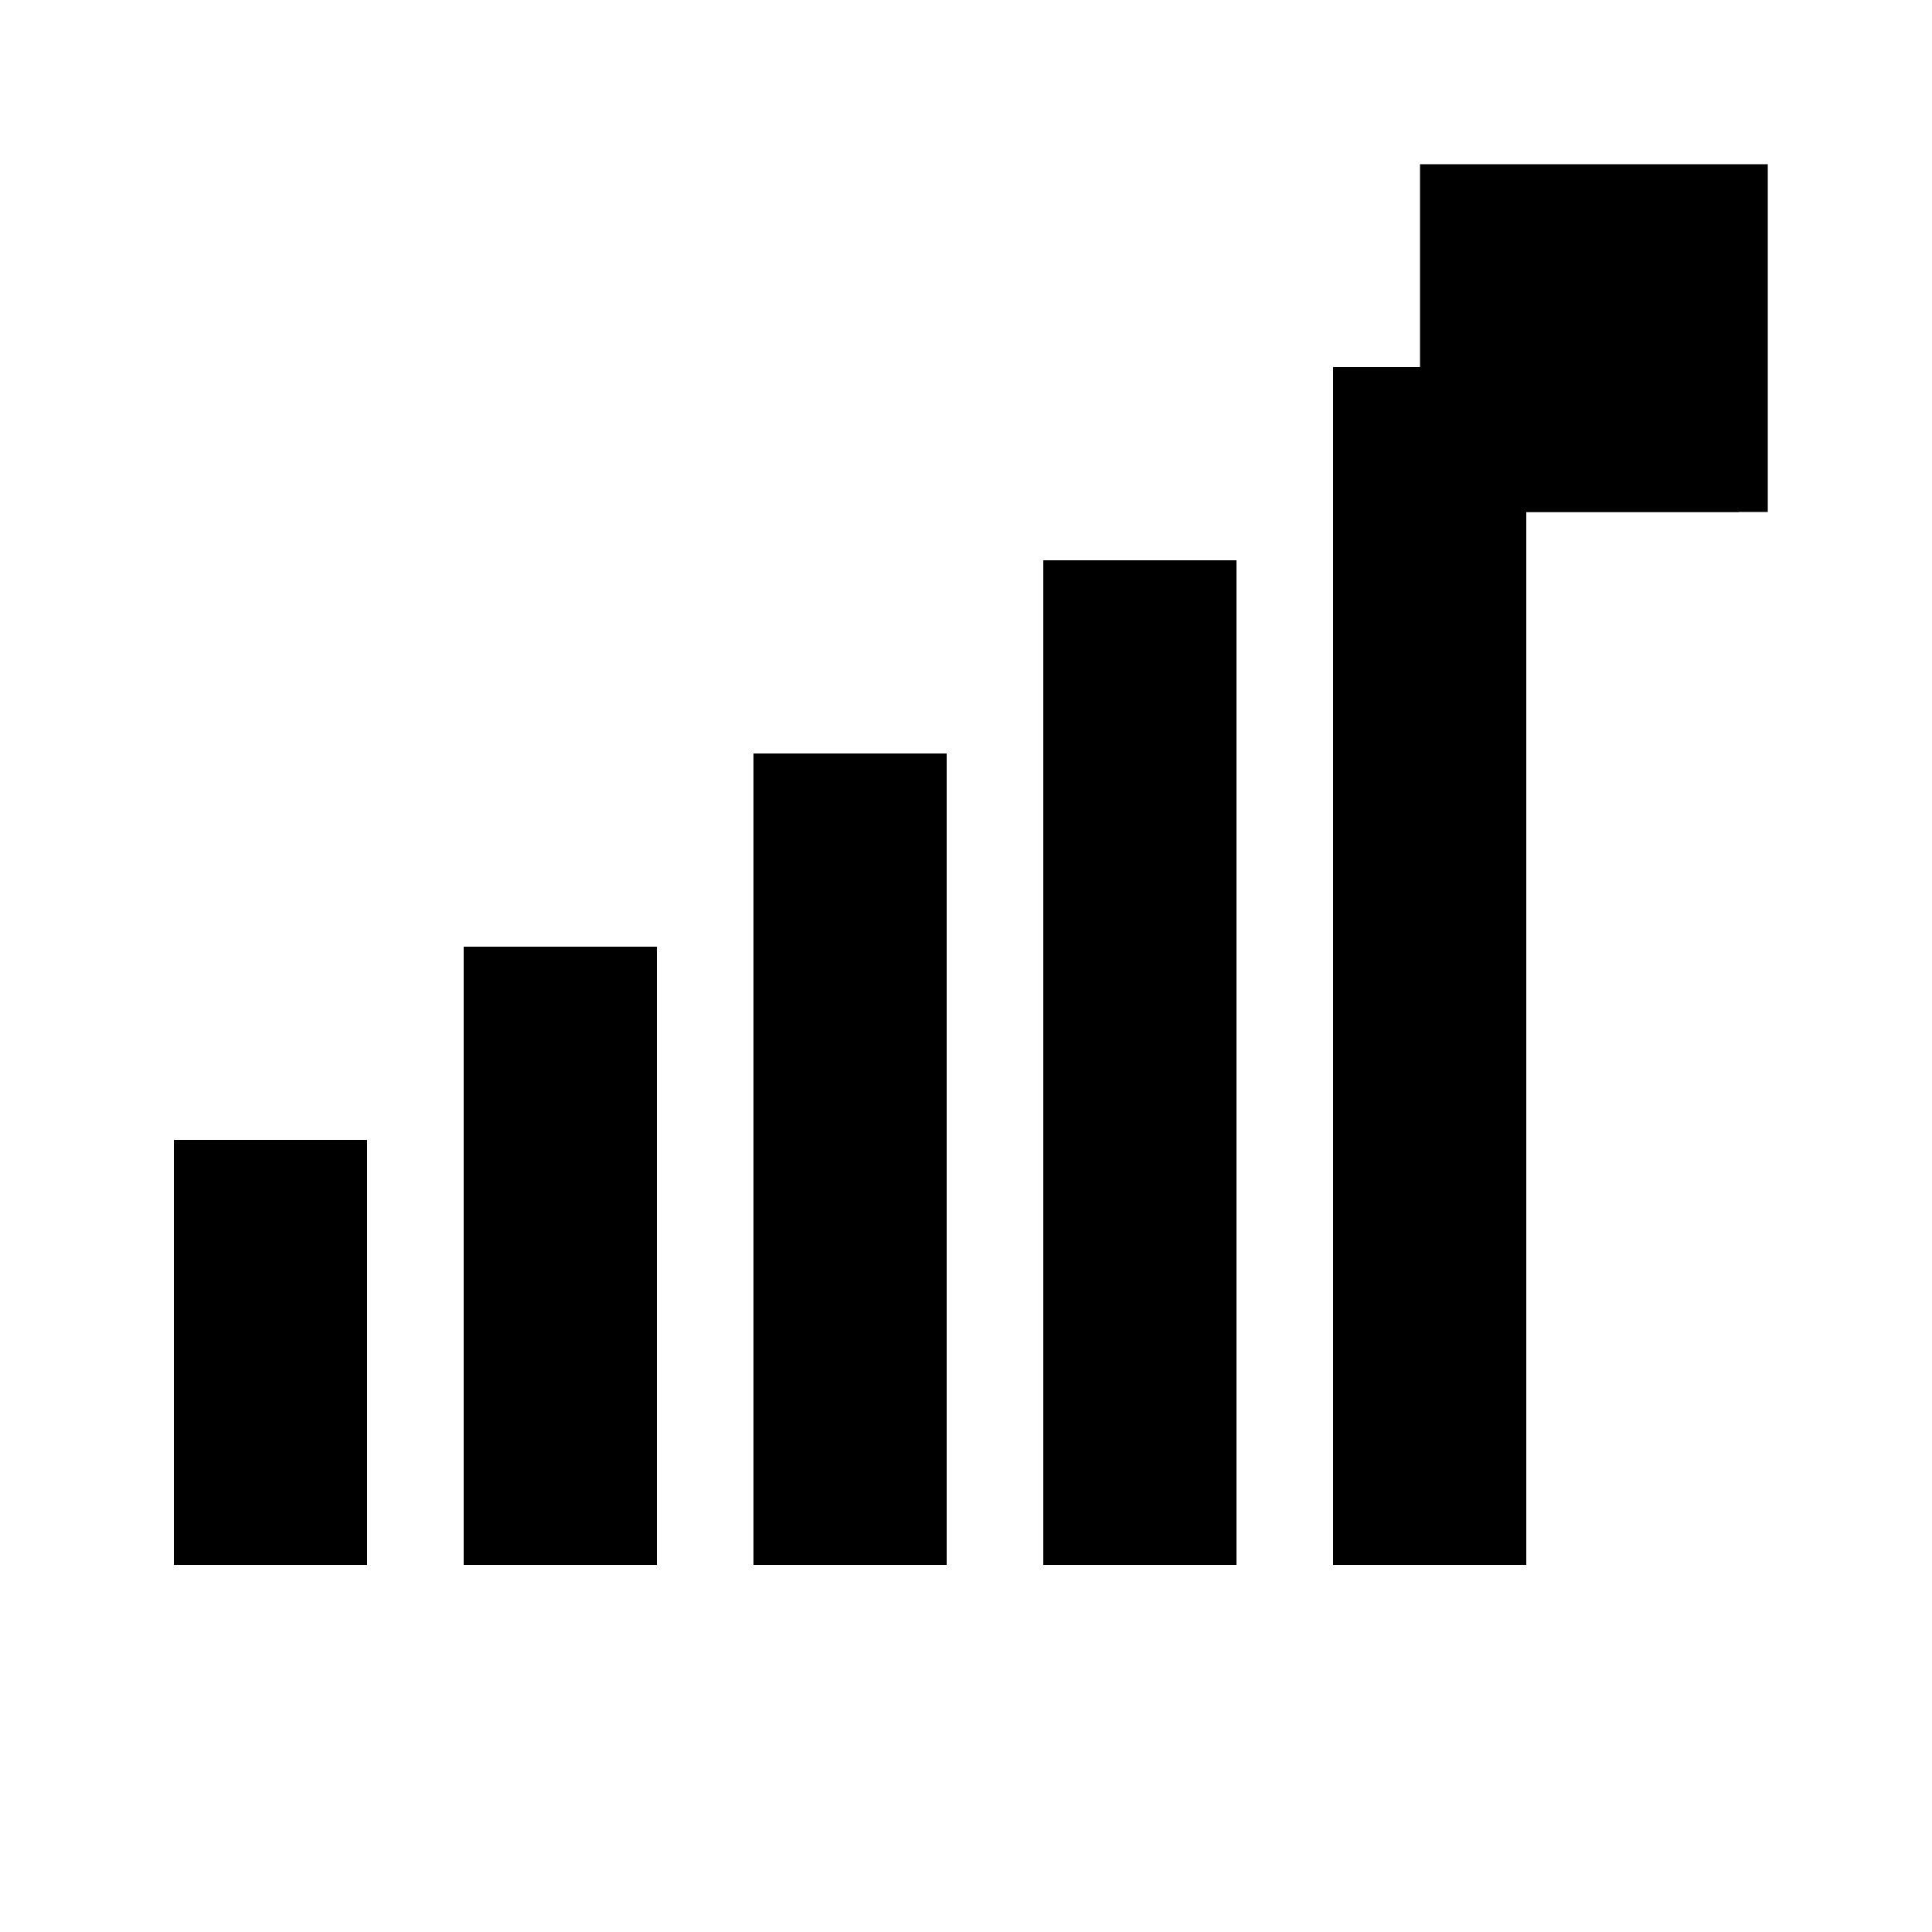 <svg xmlns="http://www.w3.org/2000/svg" viewBox="0 0 100 100" width="100" height="100">
  <!-- Upward trending chart -->
  <rect x="10" y="60" width="8" height="20" fill="black" stroke="black" stroke-width="2"/>
  <rect x="25" y="50" width="8" height="30" fill="black" stroke="black" stroke-width="2"/>
  <rect x="40" y="40" width="8" height="40" fill="black" stroke="black" stroke-width="2"/>
  <rect x="55" y="30" width="8" height="50" fill="black" stroke="black" stroke-width="2"/>
  <rect x="70" y="20" width="8" height="60" fill="black" stroke="black" stroke-width="2"/>
  
  <!-- Analytics node (geometric shape) -->
  <rect x="75" y="10" width="15" height="15" fill="black" stroke="black" stroke-width="3"/>
  <line x1="82.5" y1="17.5" x2="82.5" y2="25" stroke="black" stroke-width="3"/>
  <line x1="75" y1="25" x2="90" y2="25" stroke="black" stroke-width="3"/>
</svg>

